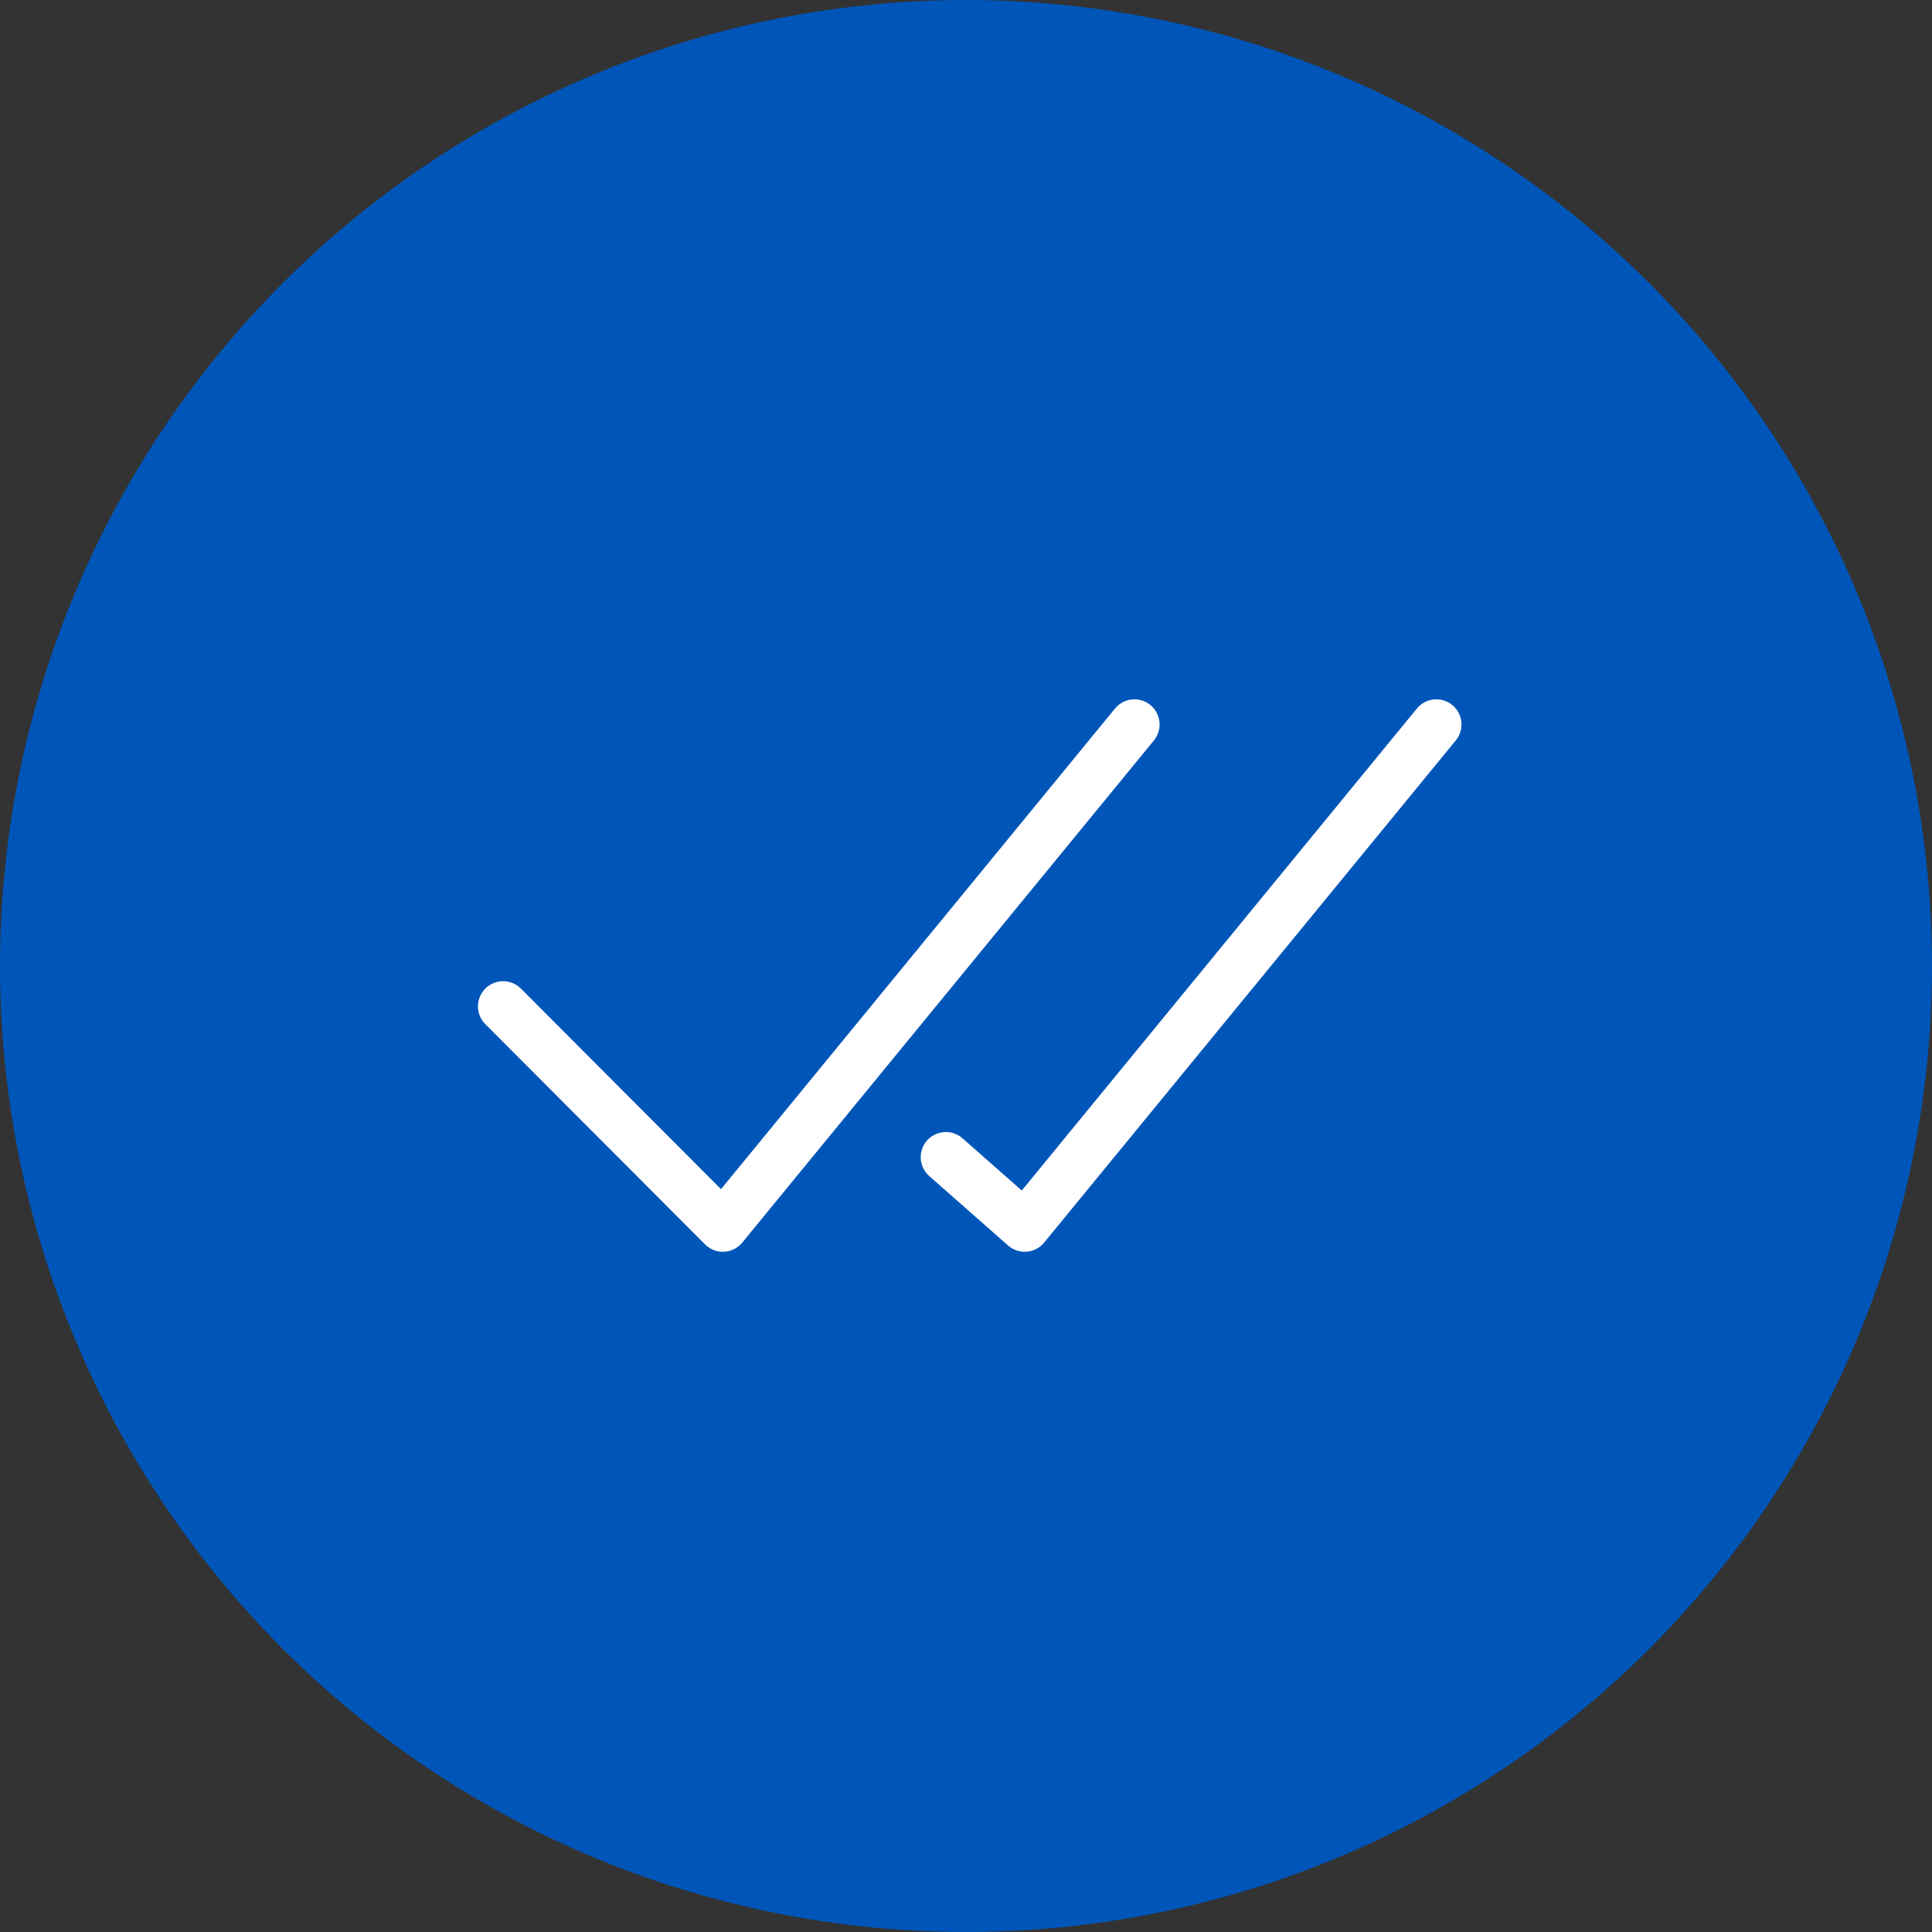 <svg width="96" height="96" viewBox="0 0 96 96" fill="none" xmlns="http://www.w3.org/2000/svg">
<rect x="0" y="0" width="96" height="96" fill="#333333" stroke="none"/>
<circle cx="48" cy="48" r="48" fill="#0055B8"/>
<path d="M71.37 36L50.917 60.95L47 57.5" stroke="white" stroke-width="2.5" stroke-linecap="round" stroke-linejoin="round"/>
<path d="M25 50.006L35.917 60.95L56.37 36" stroke="white" stroke-width="2.5" stroke-linecap="round" stroke-linejoin="round"/>
</svg>

